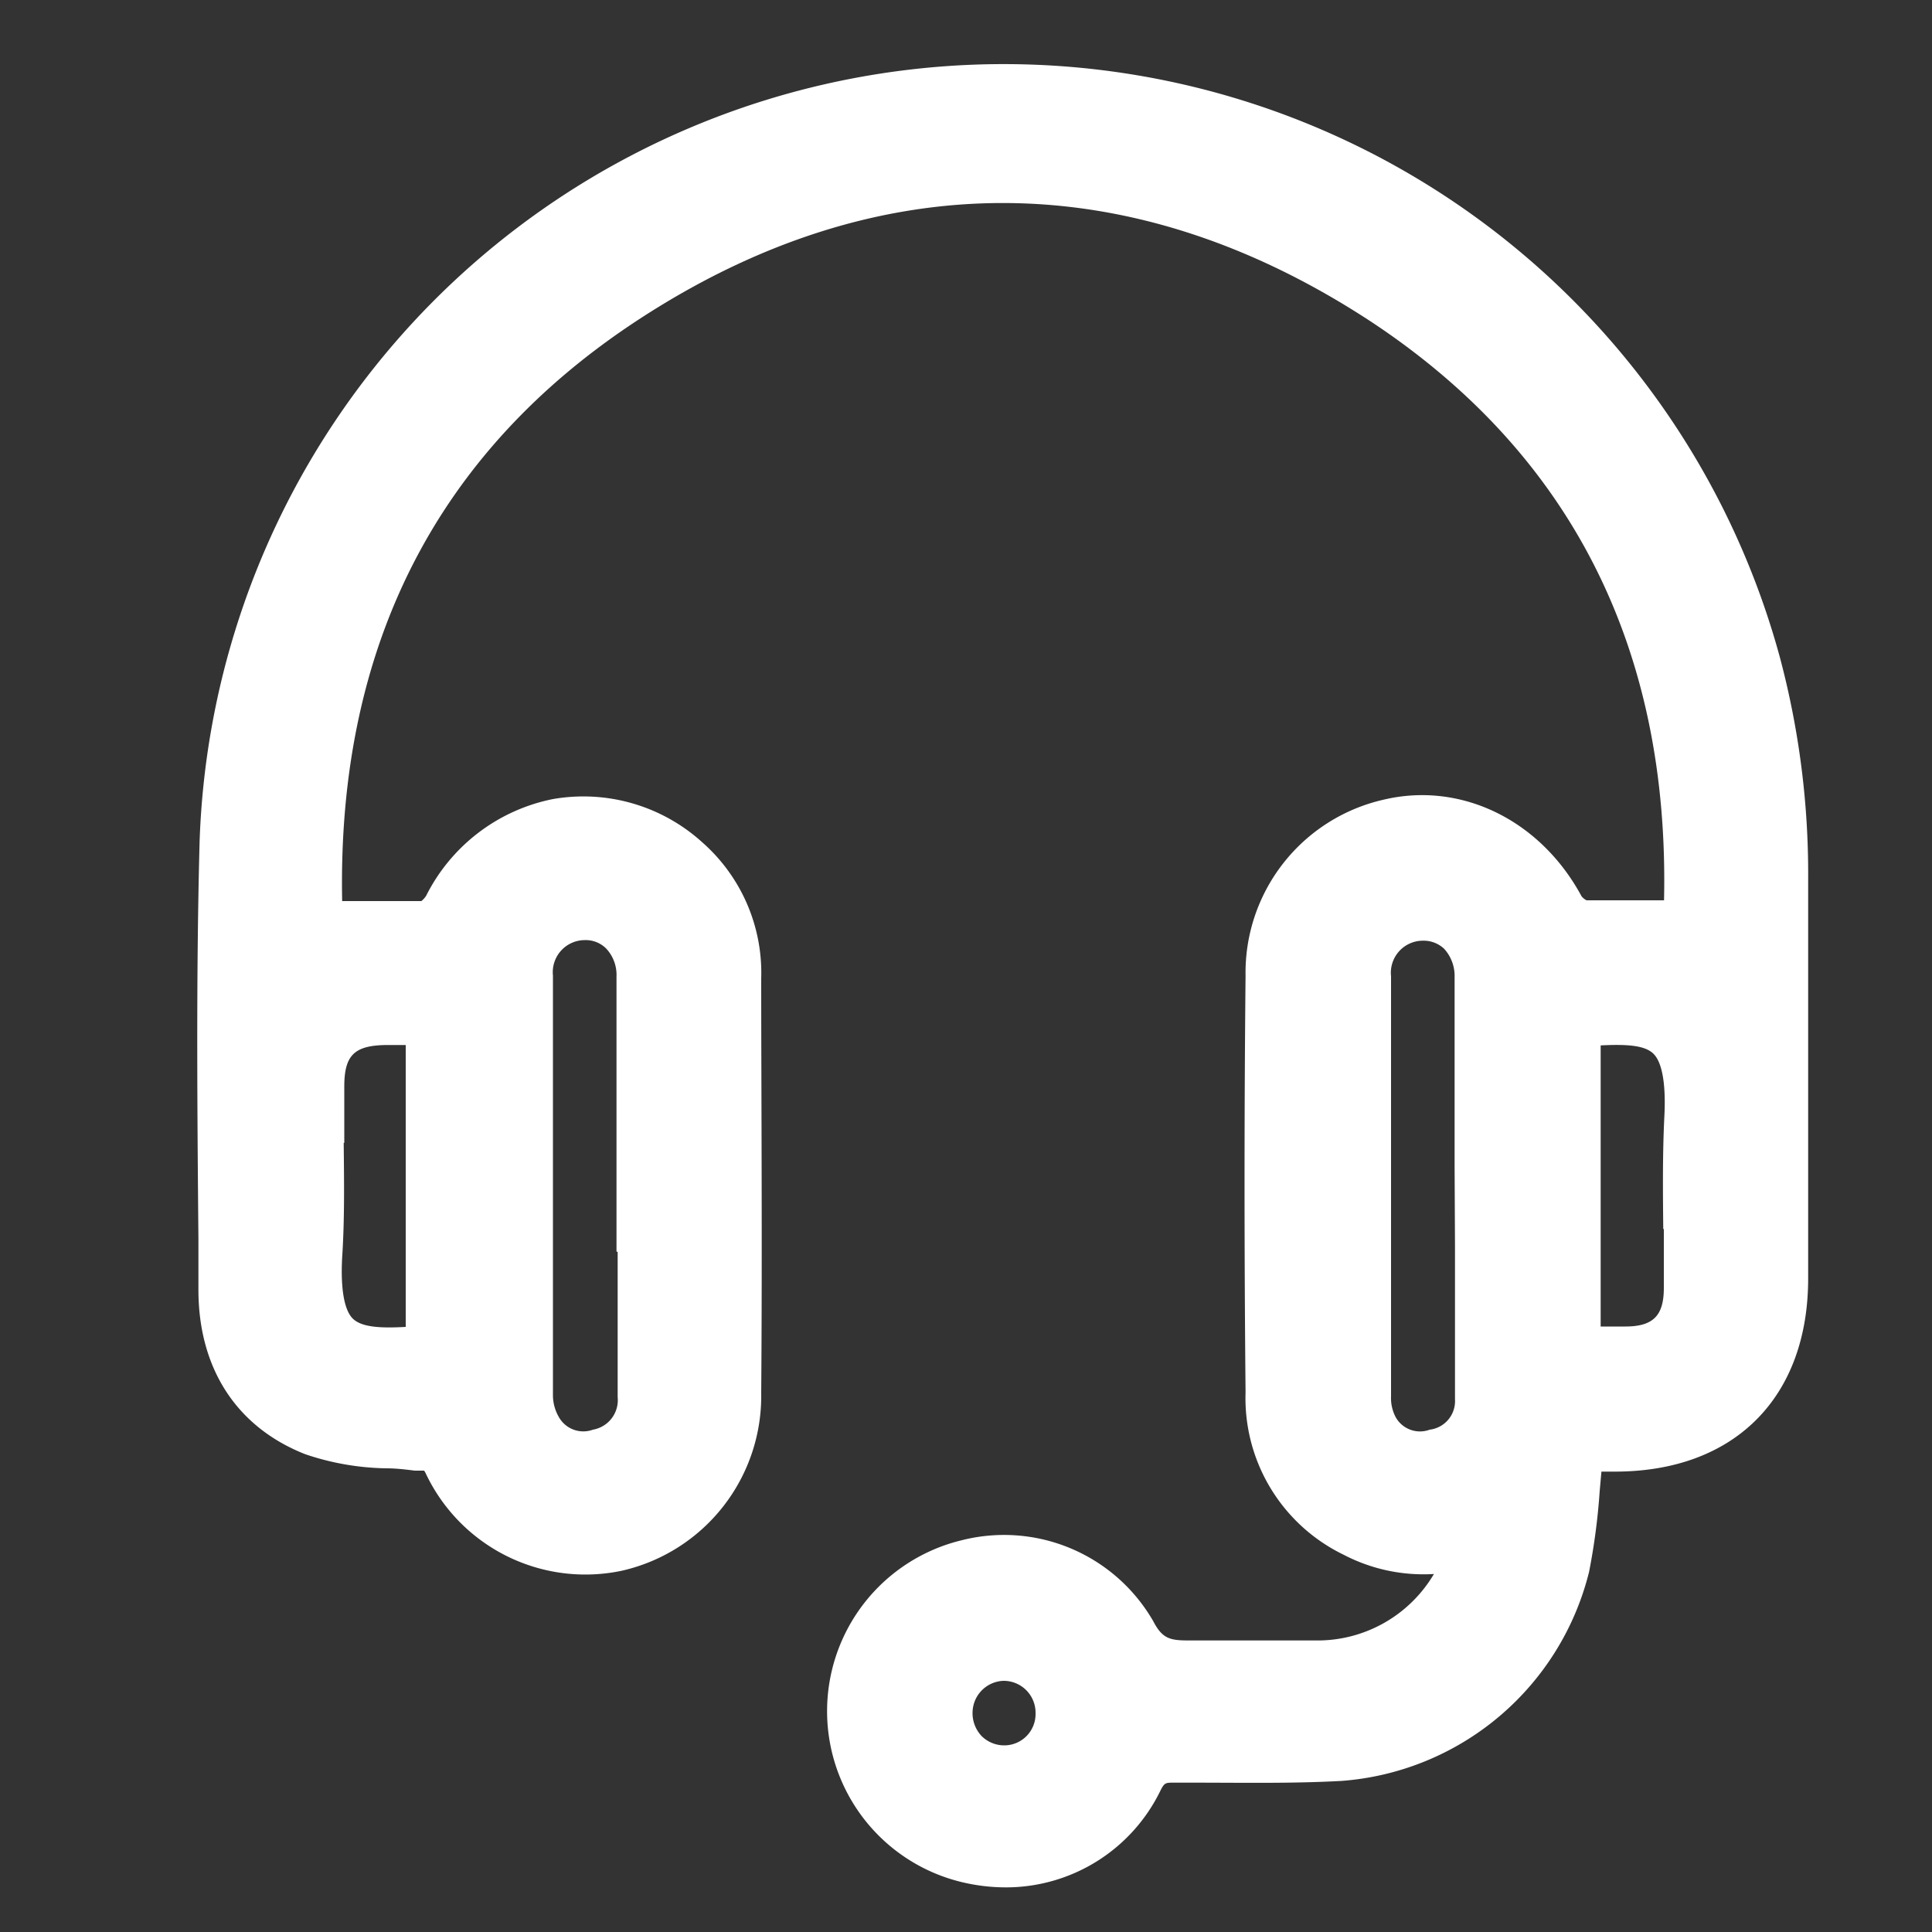 <svg id="Layer_1" data-name="Layer 1" xmlns="http://www.w3.org/2000/svg" viewBox="0 0 100 100"><rect x="0" y="0" width="100" height="100" fill="#333333" stroke="none"/><defs><style>.cls-1{fill:#fff;}</style></defs><path class="cls-1" d="M92.12,34A41.64,41.64,0,0,0,10.33,43.6c-.18,6.84-.12,13.79-.06,20.51l0,2.64c0,4.11,2,7.13,5.53,8.52A13.67,13.67,0,0,0,20,76c.49,0,1,.06,1.47.12h.15l.33,0a.6.6,0,0,1,.07.11,9.14,9.14,0,0,0,10.17,5.07,9.27,9.27,0,0,0,7.21-9.2c.06-7.78,0-15.55,0-21.45a9,9,0,0,0-3.06-7.06,9.16,9.16,0,0,0-7.72-2.23,9.4,9.4,0,0,0-6.56,5,1.14,1.14,0,0,1-.25.28c-1.19,0-2.38,0-3.65,0h-.45c-.26-13.16,4.9-23.28,15.36-30.11,12.38-8.08,25.46-8,37.82.07,10.4,6.84,15.53,16.94,15.24,30H85.7c-1.27,0-2.47,0-3.58,0a.78.78,0,0,1-.26-.21c-2.13-3.95-6.24-5.95-10.24-5a9.18,9.18,0,0,0-7.15,9.12c-.07,7-.07,14.25,0,21.56a9,9,0,0,0,5.07,8.4,8.94,8.94,0,0,0,4.68,1,7,7,0,0,1-6.13,3.44c-.9,0-1.8,0-2.7,0-1.26,0-2.55,0-3.83,0-1,0-1.39-.08-1.87-1a8.91,8.91,0,0,0-9.94-4.18,9.1,9.1,0,0,0,0,17.68,9.79,9.79,0,0,0,2.31.28,8.89,8.89,0,0,0,8-5c.2-.4.26-.42.65-.42l1.16,0c2.48,0,5,.05,7.57-.09A14.3,14.3,0,0,0,82.25,81.36a33.39,33.39,0,0,0,.55-4.19l.09-1h.7c6.18,0,10-3.83,10-10V45.45A43.47,43.47,0,0,0,92.12,34Zm-6,29.61c0,1,0,2,0,3.05,0,1.43-.54,2-2,2H82.85V54.11c1.39-.07,2.29,0,2.73.43s.65,1.51.57,3.18C86.05,59.69,86.07,61.69,86.09,63.62Zm-68.3-4.46c0-1,0-1.94,0-2.9,0-1.63.51-2.14,2.18-2.16H21V68.68c-1.38.08-2.29,0-2.73-.42s-.65-1.51-.56-3.17C17.84,63.11,17.81,61.1,17.79,59.16Zm14.15,5.65c0,2.51,0,5,0,7.52A1.55,1.55,0,0,1,30.69,74a1.45,1.45,0,0,1-1.75-.63,2.27,2.27,0,0,1-.32-1.13c0-6.47,0-13.38,0-21.75a1.66,1.66,0,0,1,1.64-1.83h0a1.5,1.5,0,0,1,1.11.43,2,2,0,0,1,.54,1.46c0,2.56,0,5.11,0,7.66v6.57Zm43.34-.29c0,2.64,0,5.28,0,7.92A1.49,1.49,0,0,1,74,74a1.44,1.44,0,0,1-1.75-.63A2.11,2.11,0,0,1,72,72.28c0-6.36,0-13.27,0-21.75a1.66,1.66,0,0,1,1.64-1.84h0a1.55,1.55,0,0,1,1.11.42,2.09,2.09,0,0,1,.54,1.46q0,3.82,0,7.63v2.19h0ZM53.6,88.68A1.62,1.62,0,0,1,52,90.34h0a1.66,1.66,0,0,1-1.19-.48,1.72,1.72,0,0,1-.47-1.25A1.66,1.66,0,0,1,51.93,87h0A1.65,1.65,0,0,1,53.6,88.68Z"/></svg>